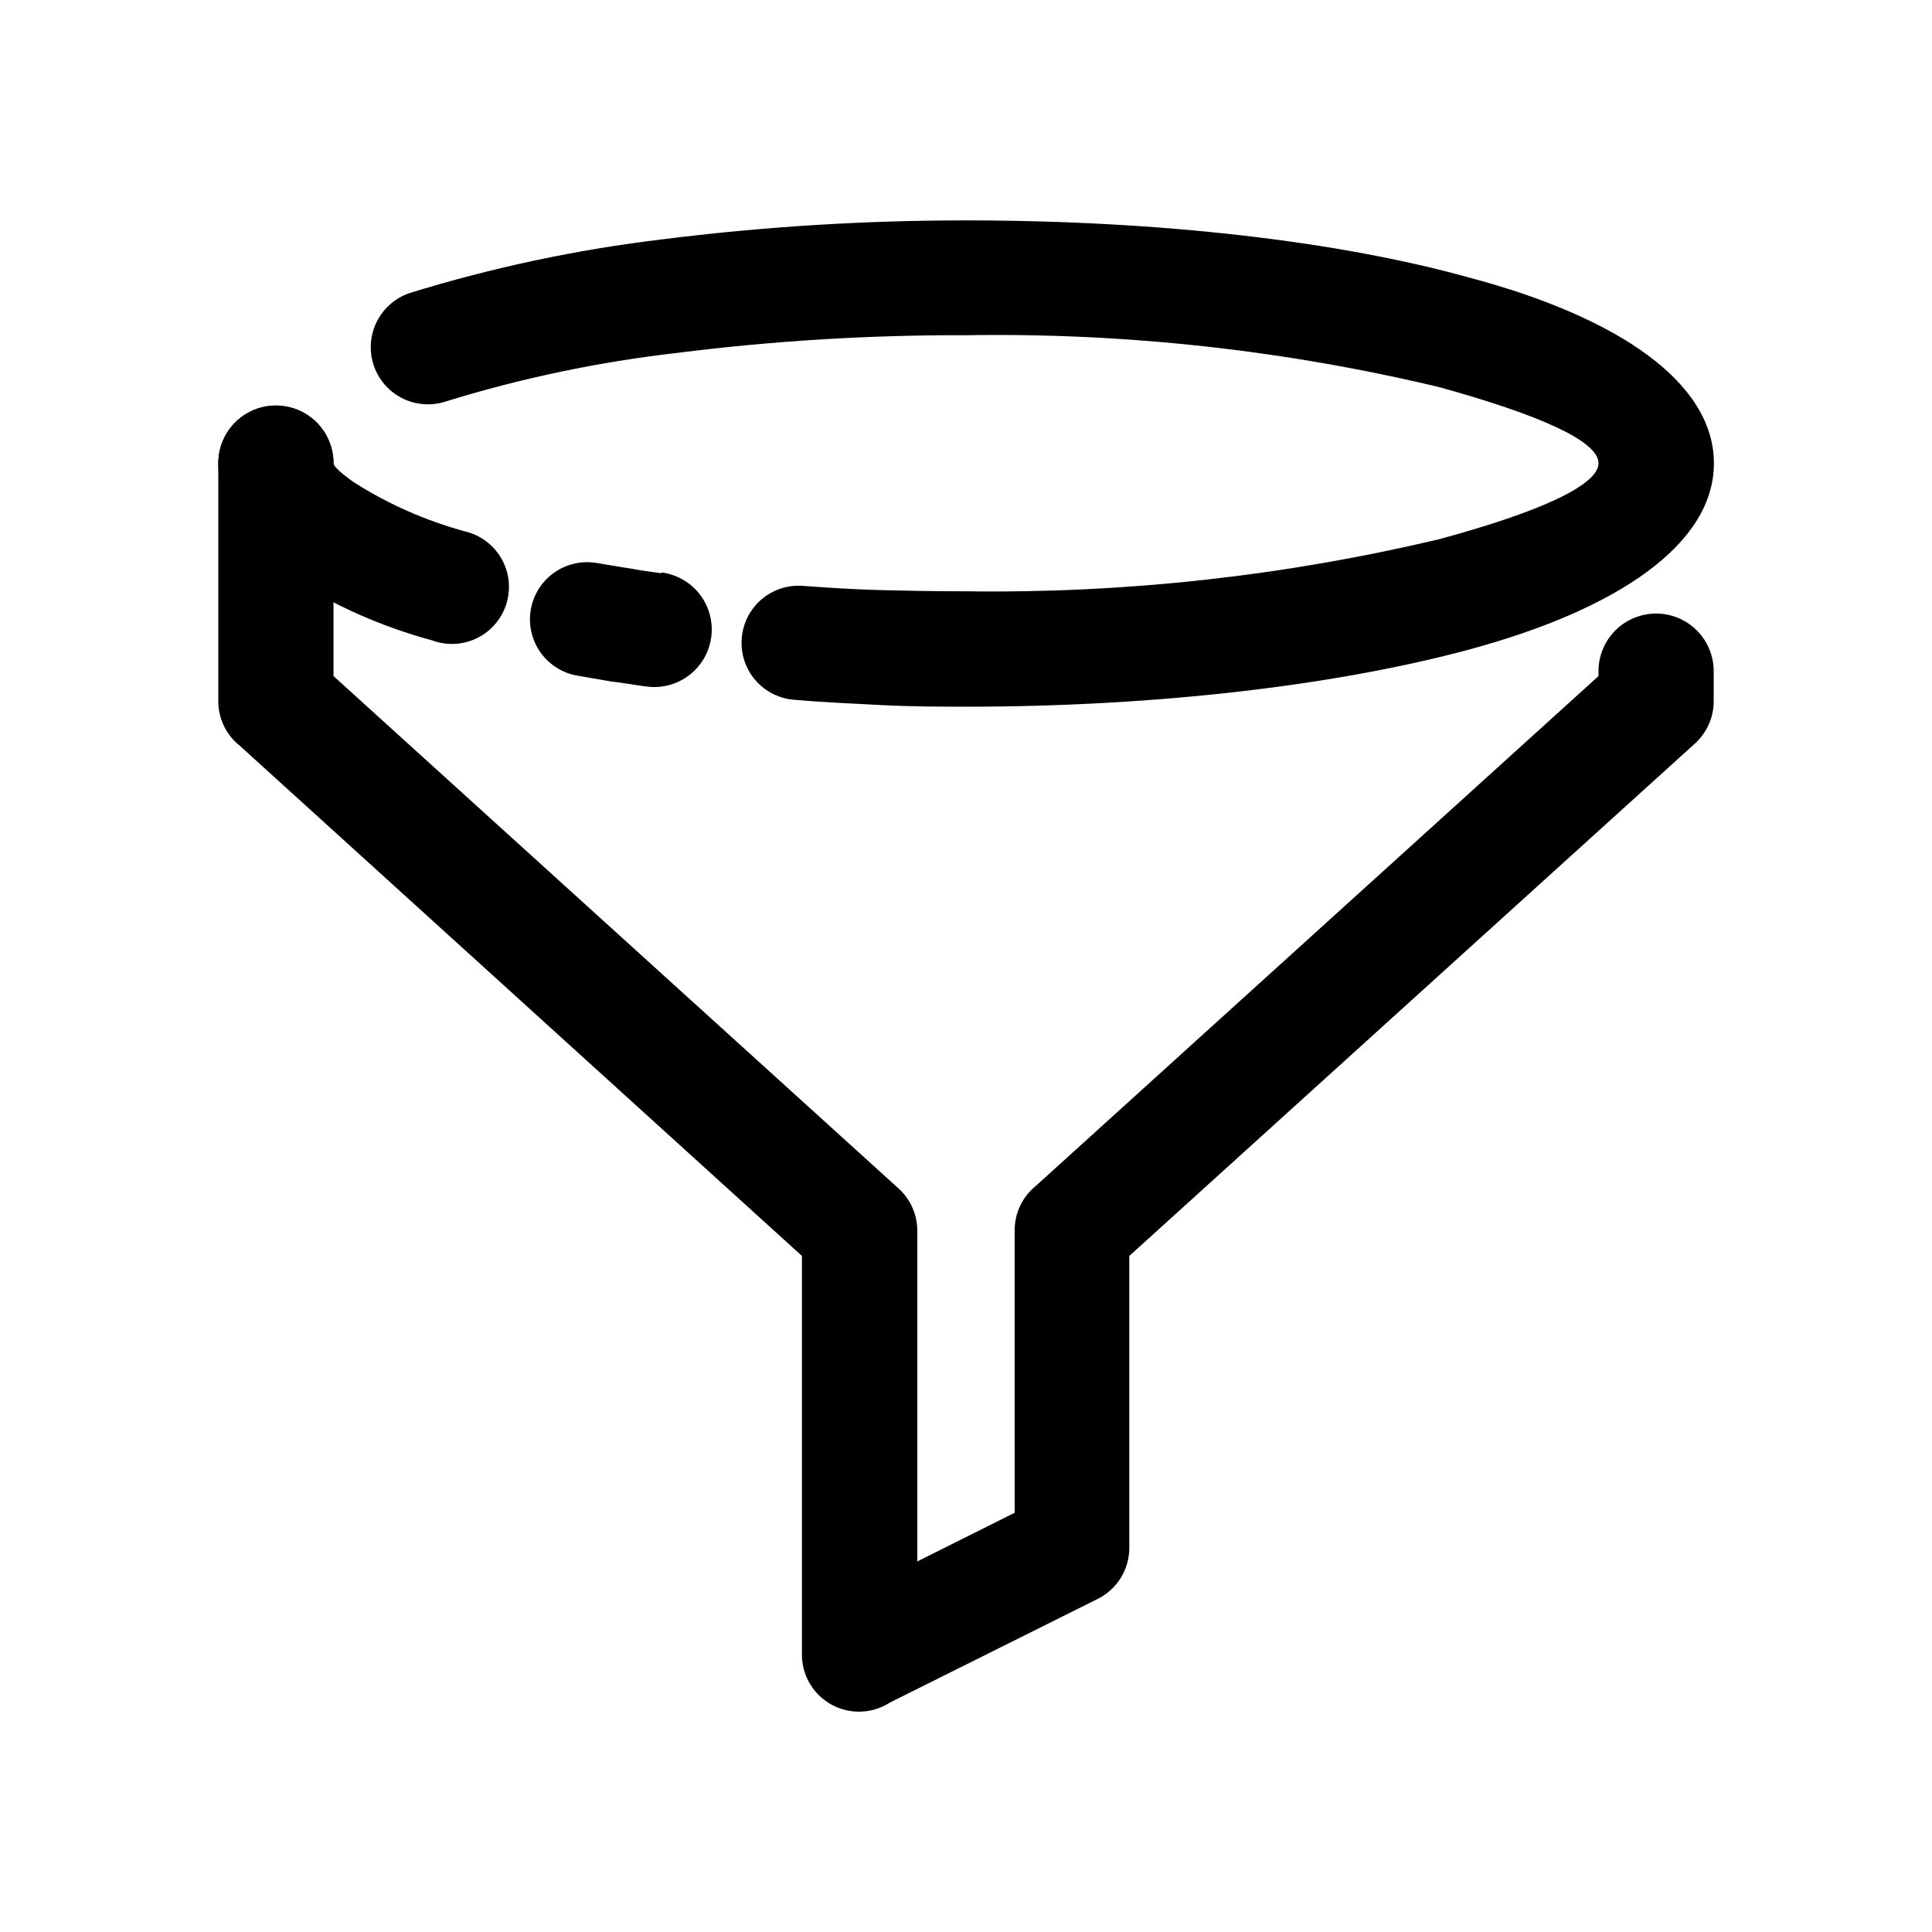 <?xml version="1.0" encoding="UTF-8"?>
<!-- Uploaded to: ICON Repo, www.svgrepo.com, Generator: ICON Repo Mixer Tools -->
<svg fill="#000000" width="800px" height="800px" version="1.1" viewBox="144 144 512 512" xmlns="http://www.w3.org/2000/svg">
 <g>
  <path d="m267.25 284.83c4.059 0.961 7.539 3.559 9.621 7.176 2.078 3.617 2.57 7.93 1.355 11.922-1.211 3.992-4.019 7.305-7.758 9.156-3.738 1.852-8.078 2.074-11.988 0.613-13.637-3.688-26.609-9.5-38.438-17.23-11.688-8.312-18.188-18.238-18.188-29.727v0.004c0-5.457 2.91-10.496 7.633-13.223 4.723-2.727 10.539-2.727 15.266 0 4.723 2.727 7.633 7.766 7.633 13.223 0 0.855 1.914 2.57 5.34 5.039v-0.004c9.129 5.809 19.082 10.207 29.523 13.051zm-5.039-34.461c-5.129 1.719-10.789 0.57-14.84-3.012-4.055-3.582-5.891-9.059-4.812-14.359 1.078-5.301 4.898-9.629 10.027-11.348 21.797-6.731 44.156-11.484 66.809-14.207 26.734-3.367 53.66-5.051 80.609-5.035 51.844 0 98.949 5.594 133.21 15.113 40.055 10.629 64.992 28.012 64.992 49.273s-25.191 38.641-64.992 49.375c-34.258 9.219-81.367 15.113-133.21 15.113-6.648 0-14.41 0-22.922-0.453-8.516-0.457-15.773-0.758-22.422-1.363-4.012-0.258-7.758-2.106-10.402-5.129-2.648-3.027-3.981-6.981-3.703-10.992 0.258-3.965 2.07-7.668 5.039-10.309s6.859-4.004 10.828-3.797c7.656 0.555 14.711 1.008 21.613 1.16 6.902 0.152 13.402 0.301 21.914 0.301h0.004c42.223 0.582 84.359-4.055 125.45-13.805 26.047-7.055 42.219-14.207 42.219-20.152 0-5.945-16.172-12.949-42.219-20.152-41.062-9.812-83.191-14.434-125.4-13.754-25.723-0.086-51.418 1.496-76.934 4.734-20.637 2.383-41.012 6.668-60.859 12.797zm57.184 45.344c5.398 0.719 10.004 4.266 12.082 9.301 2.074 5.035 1.305 10.797-2.016 15.113-3.324 4.316-8.699 6.535-14.098 5.812-2.57-0.301-5.594-0.906-9.219-1.309l-9.07-1.562c-5.336-0.898-9.789-4.578-11.676-9.648-1.891-5.074-0.93-10.77 2.519-14.941 3.445-4.172 8.859-6.188 14.195-5.285 4.484 0.707 7.356 1.258 8.664 1.41 2.266 0.453 5.039 0.855 8.465 1.309z"/>
  <path d="m201.85 266.74c0-5.457 2.91-10.496 7.633-13.223 4.723-2.727 10.539-2.727 15.266 0 4.723 2.727 7.633 7.766 7.633 13.223v56.426l149.68 135.73c3.184 2.848 5.016 6.91 5.039 11.184v87.715l25.797-12.898-0.004-74.816c-0.016-4.574 2.043-8.906 5.594-11.789l149.13-135.12v-1.309c0-5.457 2.91-10.496 7.633-13.223 4.723-2.727 10.539-2.727 15.266 0 4.723 2.727 7.633 7.766 7.633 13.223v8.062-0.004c-0.023 4.273-1.855 8.336-5.039 11.184l-149.83 135.73v77.387c-0.004 2.805-0.789 5.555-2.266 7.938-1.477 2.387-3.59 4.312-6.098 5.562l-55.066 27.461c-3.082 1.992-6.785 2.801-10.418 2.266-3.633-0.535-6.945-2.375-9.324-5.176-2.375-2.801-3.648-6.367-3.586-10.039v-105.4l-148.88-135.12c-3.629-2.84-5.762-7.18-5.793-11.789z"/>
 </g>
</svg>